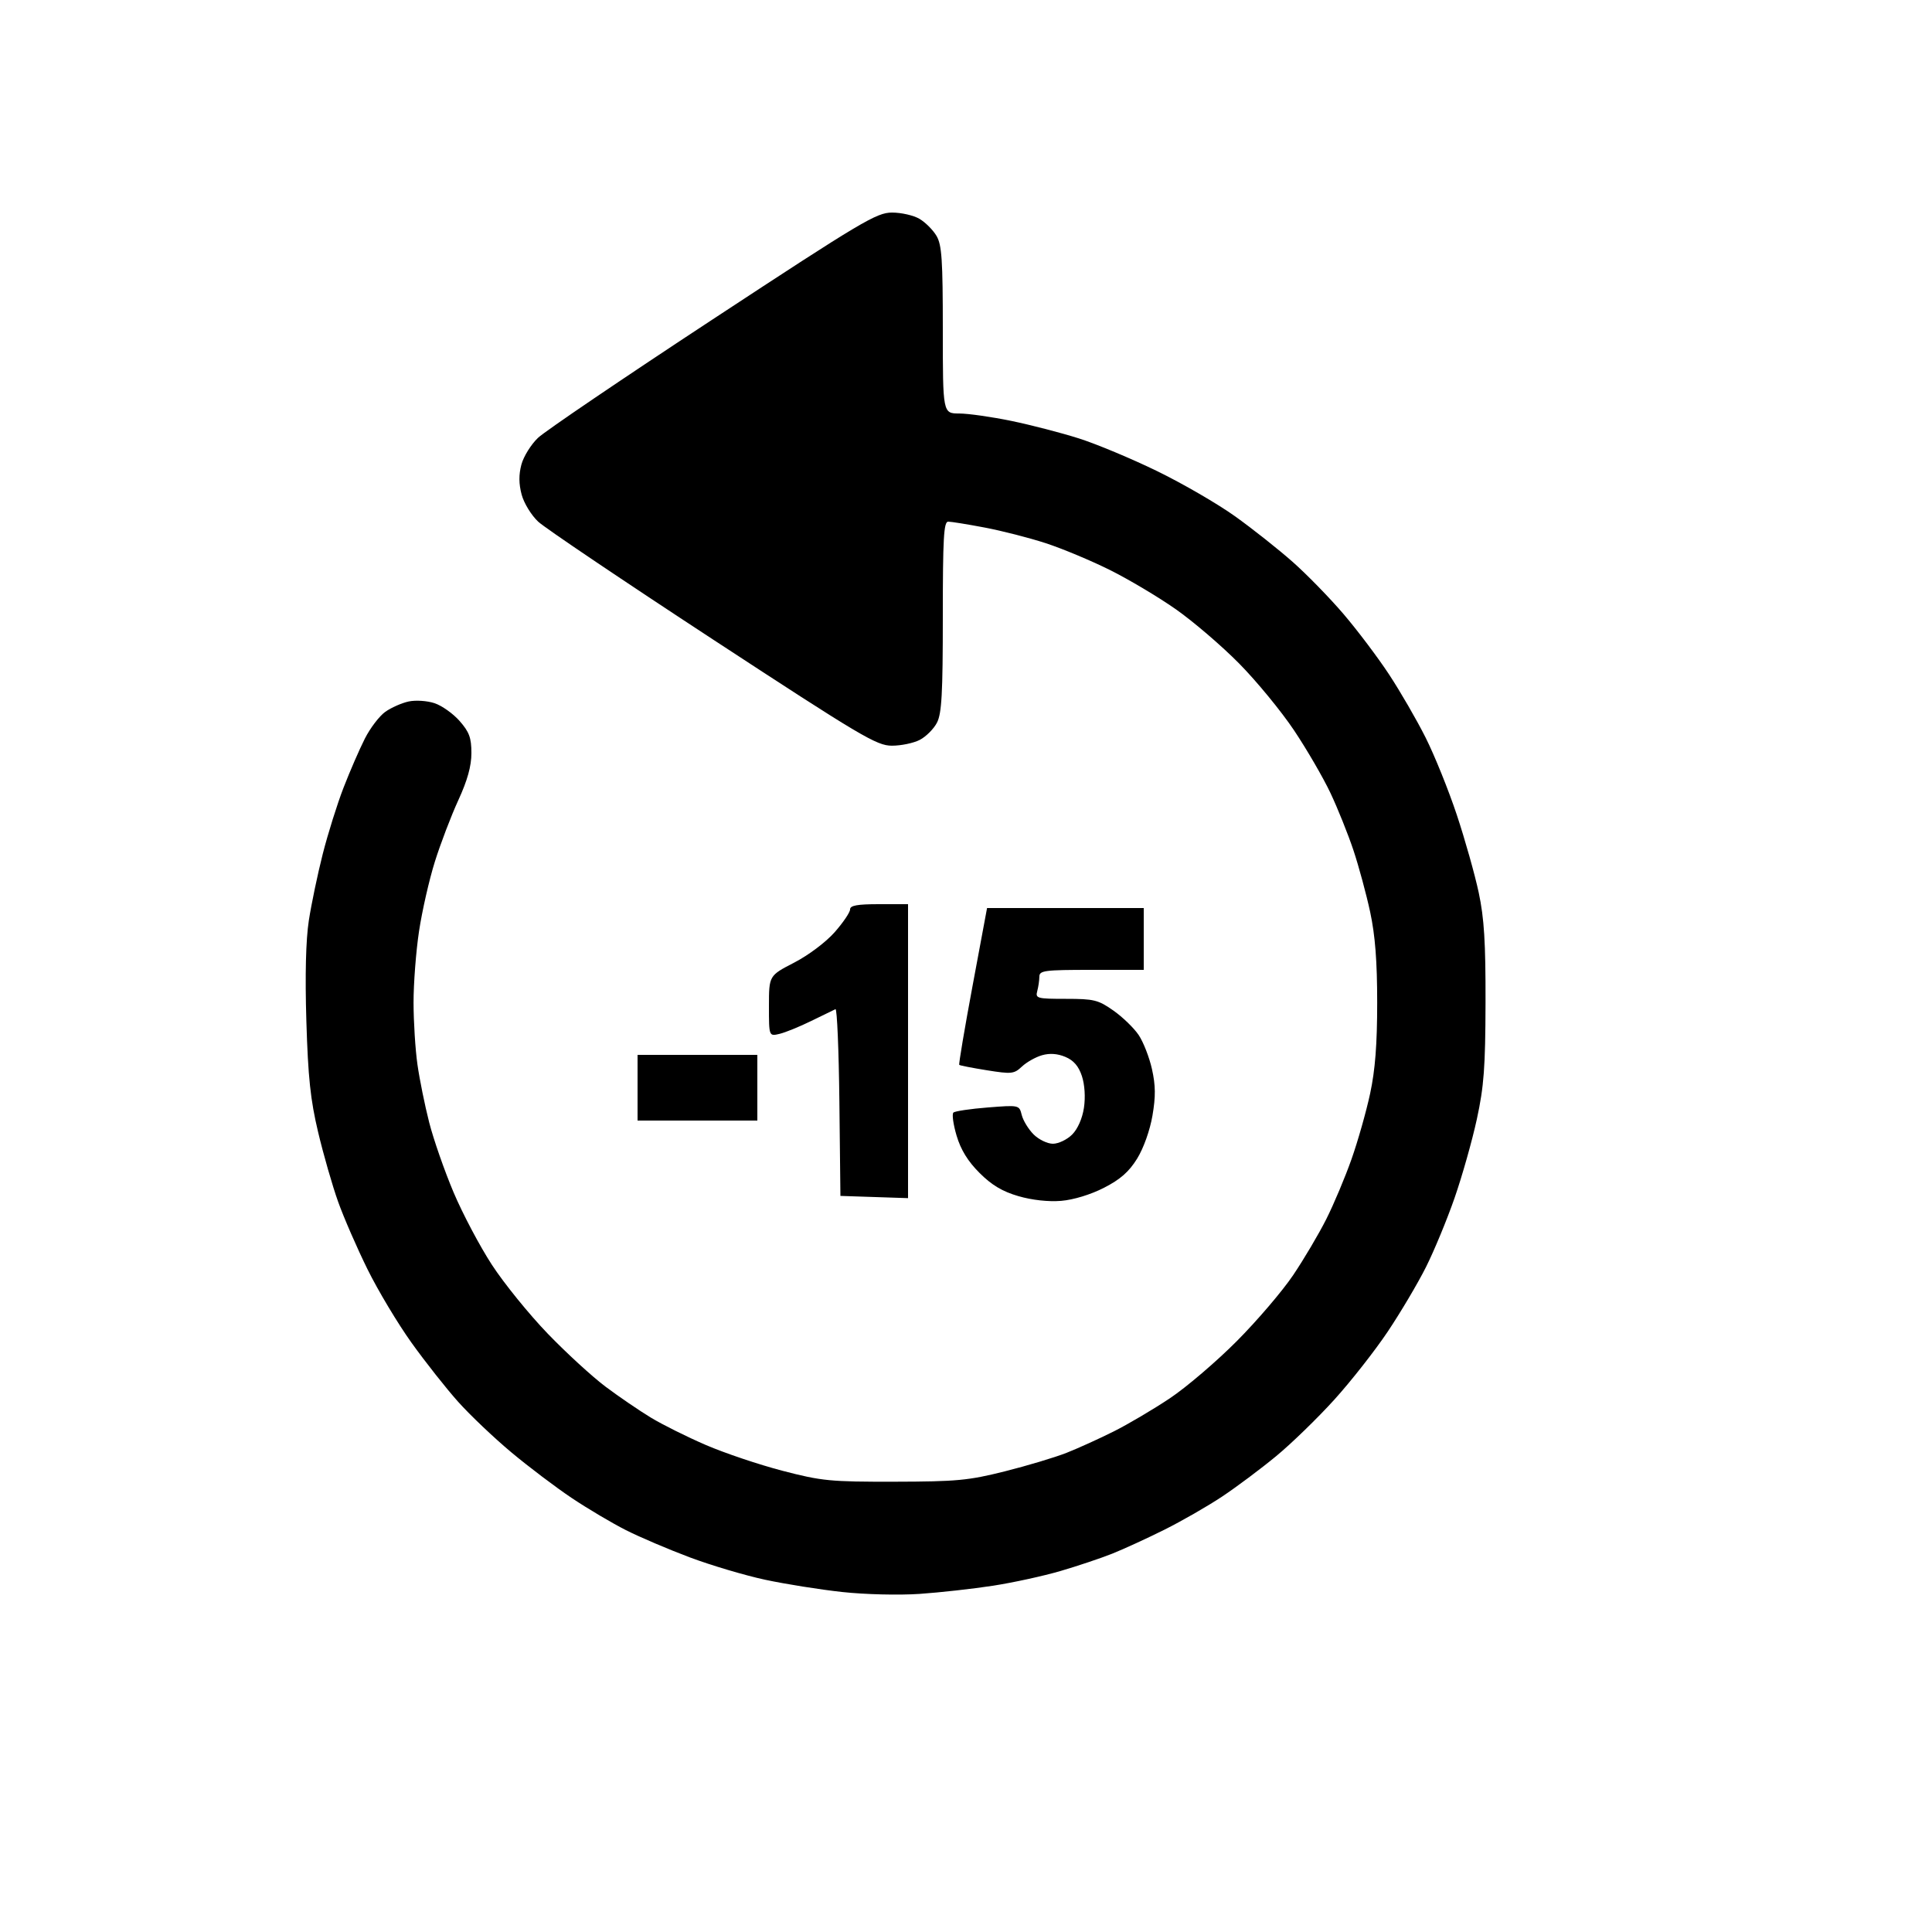 <svg xmlns="http://www.w3.org/2000/svg" width="500" height="500" viewBox="0 0 500 500" version="1.1"><path d="M 184.500 82.614 C 161.400 97.786, 141.029 111.602, 139.231 113.315 C 137.433 115.028, 135.503 118.133, 134.942 120.215 C 134.236 122.838, 134.255 125.233, 135.004 128.015 C 135.602 130.237, 137.517 133.363, 139.293 135.015 C 141.057 136.657, 161.400 150.368, 184.500 165.484 C 222.911 190.619, 226.867 192.969, 230.800 192.984 C 233.164 192.993, 236.419 192.317, 238.033 191.483 C 239.646 190.649, 241.649 188.646, 242.483 187.033 C 243.718 184.644, 244 179.537, 244 159.550 C 244 139.262, 244.241 135, 245.390 135 C 246.154 135, 250.418 135.690, 254.867 136.534 C 259.315 137.378, 266.417 139.199, 270.650 140.580 C 274.882 141.962, 282.321 145.068, 287.180 147.482 C 292.038 149.897, 299.723 154.469, 304.257 157.642 C 308.791 160.816, 316.191 167.155, 320.702 171.730 C 325.213 176.304, 331.603 184.082, 334.902 189.015 C 338.201 193.947, 342.442 201.249, 344.326 205.241 C 346.210 209.234, 348.884 215.893, 350.267 220.040 C 351.651 224.188, 353.600 231.388, 354.599 236.040 C 355.897 242.087, 356.415 248.779, 356.415 259.500 C 356.415 270.244, 355.897 276.912, 354.591 283 C 353.588 287.675, 351.418 295.325, 349.768 300 C 348.119 304.675, 345.184 311.650, 343.247 315.500 C 341.309 319.350, 337.450 325.875, 334.671 330 C 331.893 334.125, 325.318 341.821, 320.060 347.102 C 314.802 352.383, 307.020 359.029, 302.767 361.871 C 298.513 364.713, 291.985 368.569, 288.259 370.438 C 284.533 372.308, 279.026 374.807, 276.021 375.992 C 273.016 377.176, 265.820 379.334, 260.029 380.787 C 250.632 383.145, 247.564 383.433, 231.500 383.465 C 214.851 383.497, 212.674 383.285, 202.500 380.635 C 196.450 379.059, 187.539 376.062, 182.698 373.975 C 177.857 371.888, 171.446 368.696, 168.452 366.882 C 165.458 365.067, 160.187 361.470, 156.740 358.889 C 153.293 356.307, 146.542 350.117, 141.737 345.133 C 136.932 340.149, 130.443 332.146, 127.317 327.350 C 124.190 322.554, 119.718 314.100, 117.378 308.565 C 115.038 303.029, 112.202 294.900, 111.077 290.500 C 109.951 286.100, 108.582 279.350, 108.035 275.500 C 107.487 271.650, 107.033 264.450, 107.026 259.500 C 107.018 254.550, 107.657 246.223, 108.445 240.996 C 109.233 235.769, 111.077 227.669, 112.543 222.996 C 114.010 218.323, 116.737 211.174, 118.605 207.109 C 120.975 201.950, 122 198.261, 122 194.894 C 122 190.942, 121.448 189.441, 118.950 186.596 C 117.273 184.685, 114.346 182.609, 112.447 181.982 C 110.523 181.348, 107.555 181.154, 105.747 181.546 C 103.961 181.932, 101.250 183.132, 99.722 184.212 C 98.195 185.292, 95.810 188.414, 94.424 191.151 C 93.037 193.887, 90.561 199.585, 88.922 203.813 C 87.283 208.041, 84.856 215.775, 83.528 221 C 82.201 226.225, 80.579 233.977, 79.924 238.227 C 79.149 243.257, 78.926 252.331, 79.286 264.227 C 79.727 278.834, 80.338 284.607, 82.330 293 C 83.700 298.775, 86.027 306.875, 87.501 311 C 88.974 315.125, 92.402 323, 95.117 328.500 C 97.833 334, 102.956 342.550, 106.502 347.500 C 110.048 352.450, 115.468 359.317, 118.545 362.759 C 121.623 366.202, 127.821 372.094, 132.320 375.854 C 136.819 379.614, 143.875 384.947, 148 387.706 C 152.125 390.464, 158.425 394.198, 162 396.003 C 165.575 397.809, 173 400.975, 178.500 403.039 C 184 405.103, 192.775 407.710, 198 408.832 C 203.225 409.954, 212.217 411.385, 217.983 412.012 C 223.864 412.651, 232.644 412.865, 237.983 412.500 C 243.217 412.141, 251.753 411.192, 256.951 410.390 C 262.149 409.588, 270.024 407.871, 274.451 406.575 C 278.878 405.279, 284.911 403.256, 287.859 402.081 C 290.806 400.905, 296.881 398.116, 301.359 395.882 C 305.836 393.648, 312.540 389.799, 316.256 387.329 C 319.972 384.859, 326.272 380.147, 330.256 376.859 C 334.240 373.570, 341.026 366.980, 345.336 362.215 C 349.647 357.449, 355.874 349.513, 359.174 344.579 C 362.475 339.644, 366.904 332.170, 369.016 327.969 C 371.128 323.768, 374.464 315.711, 376.430 310.063 C 378.396 304.416, 380.994 295.229, 382.204 289.648 C 384.047 281.152, 384.413 276.244, 384.453 259.500 C 384.490 243.858, 384.106 237.648, 382.690 231 C 381.695 226.325, 379.143 217.274, 377.021 210.888 C 374.898 204.501, 371.264 195.501, 368.947 190.888 C 366.629 186.274, 362.360 178.900, 359.459 174.500 C 356.559 170.100, 351.266 163.083, 347.697 158.906 C 344.128 154.730, 338.201 148.655, 334.527 145.406 C 330.853 142.158, 324.168 136.865, 319.673 133.645 C 315.178 130.425, 306.100 125.159, 299.500 121.943 C 292.900 118.726, 283.776 114.911, 279.224 113.464 C 274.672 112.017, 266.797 109.977, 261.724 108.930 C 256.651 107.883, 250.588 107.020, 248.250 107.013 C 244 107, 244 107, 244 85.404 C 244 67.208, 243.743 63.373, 242.364 61.040 C 241.465 59.517, 239.483 57.535, 237.960 56.636 C 236.437 55.736, 233.236 55.006, 230.846 55.014 C 226.847 55.026, 223.146 57.230, 184.500 82.614 M 220 235.359 C 220 236.107, 218.209 238.753, 216.020 241.240 C 213.753 243.815, 209.237 247.211, 205.524 249.130 C 199.007 252.500, 199.007 252.500, 199.004 260.358 C 199 268.217, 199 268.217, 201.750 267.562 C 203.262 267.202, 206.969 265.691, 209.988 264.204 C 213.006 262.717, 215.810 261.353, 216.220 261.173 C 216.629 260.993, 217.085 271.793, 217.232 285.173 L 217.500 309.500 226.250 309.789 L 235 310.078 235 272.039 L 235 234 227.500 234 C 221.845 234, 220 234.334, 220 235.359 M 251.697 255.139 C 249.633 266.215, 248.082 275.416, 248.251 275.584 C 248.420 275.753, 251.646 276.384, 255.420 276.987 C 261.803 278.007, 262.436 277.939, 264.481 276.018 C 265.690 274.882, 268.025 273.566, 269.669 273.095 C 271.660 272.524, 273.682 272.667, 275.721 273.525 C 277.856 274.423, 279.149 275.922, 279.994 278.481 C 280.727 280.703, 280.935 283.945, 280.522 286.701 C 280.107 289.471, 278.911 292.180, 277.465 293.626 C 276.159 294.932, 273.925 296, 272.500 296 C 271.075 296, 268.823 294.914, 267.495 293.586 C 266.168 292.258, 264.788 290.002, 264.429 288.572 C 263.776 285.972, 263.776 285.972, 255.638 286.612 C 251.162 286.964, 247.161 287.558, 246.746 287.930 C 246.331 288.303, 246.698 290.988, 247.562 293.897 C 248.649 297.559, 250.473 300.525, 253.490 303.542 C 256.654 306.706, 259.413 308.355, 263.565 309.562 C 267.085 310.585, 271.334 311.054, 274.620 310.782 C 277.817 310.517, 282.257 309.162, 285.695 307.404 C 289.936 305.235, 292.178 303.265, 294.286 299.856 C 295.951 297.162, 297.602 292.534, 298.253 288.733 C 299.105 283.758, 299.075 280.914, 298.126 276.673 C 297.443 273.621, 295.891 269.650, 294.677 267.849 C 293.464 266.048, 290.527 263.208, 288.152 261.537 C 284.217 258.770, 283.125 258.500, 275.868 258.500 C 268.390 258.500, 267.935 258.377, 268.437 256.500 C 268.732 255.400, 268.979 253.713, 268.986 252.750 C 268.999 251.170, 270.315 251, 282.500 251 L 296 251 296 243 L 296 235 275.724 235 L 255.449 235 251.697 255.139 M 165 281.500 L 165 290 180.500 290 L 196 290 196 281.500 L 196 273 180.500 273 L 165 273 165 281.500" stroke="none" fill-rule="evenodd"/></svg>